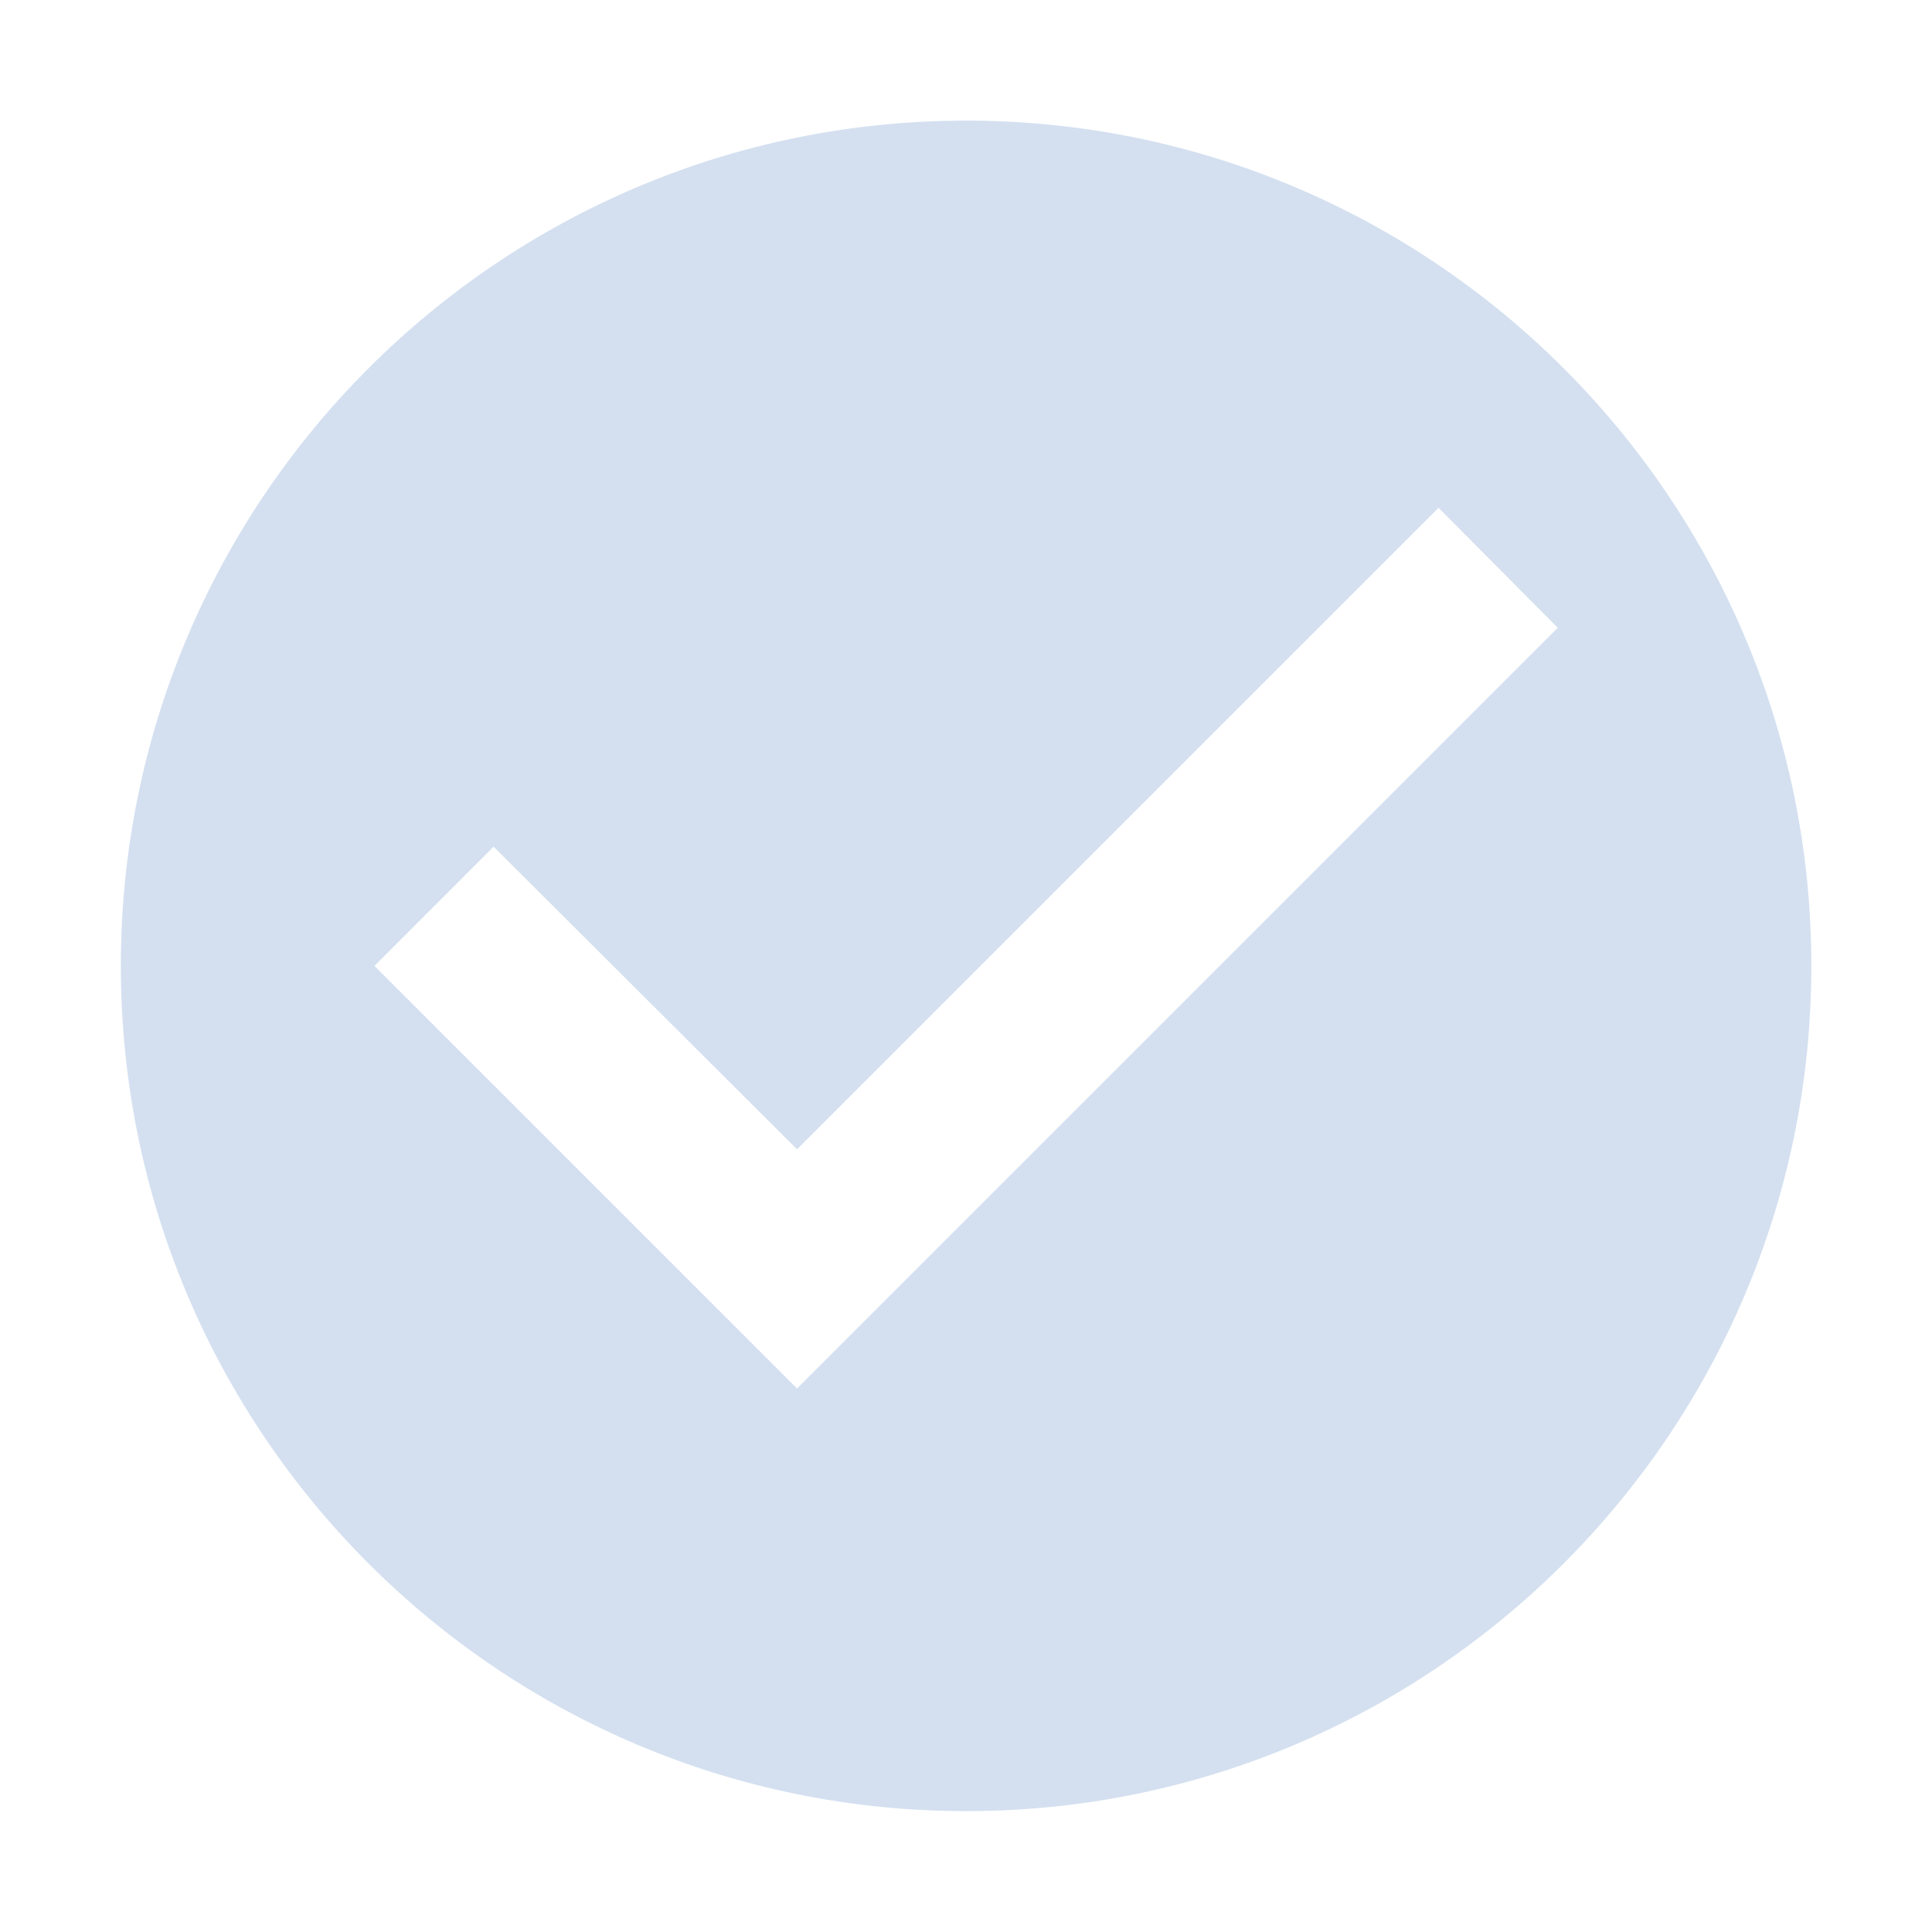 <?xml version="1.0" encoding="utf-8"?>
<!DOCTYPE svg PUBLIC "-//W3C//DTD SVG 1.1//EN" "http://www.w3.org/Graphics/SVG/1.1/DTD/svg11.dtd">
<svg xmlns="http://www.w3.org/2000/svg" xmlns:xlink="http://www.w3.org/1999/xlink" version="1.1" baseProfile="full" width="64" height="64" viewBox="0 0 64.00 64.00" enable-background="new 0 0 64.00 64.00" xml:space="preserve">
	<path fill="#d4e0f0" d="M 32.003,3.996C 16.547,3.996 4.003,16.54 4.003,31.996C 4.003,47.451 16.547,59.996 32.003,59.996C 47.457,59.996 60.003,47.451 60.003,31.996C 60.003,16.54 47.457,3.996 32.003,3.996 Z M 26.403,45.996L 12.403,31.996L 16.351,28.048L 26.403,38.072L 47.654,16.821L 51.603,20.796L 26.403,45.996 Z "/>
</svg>
